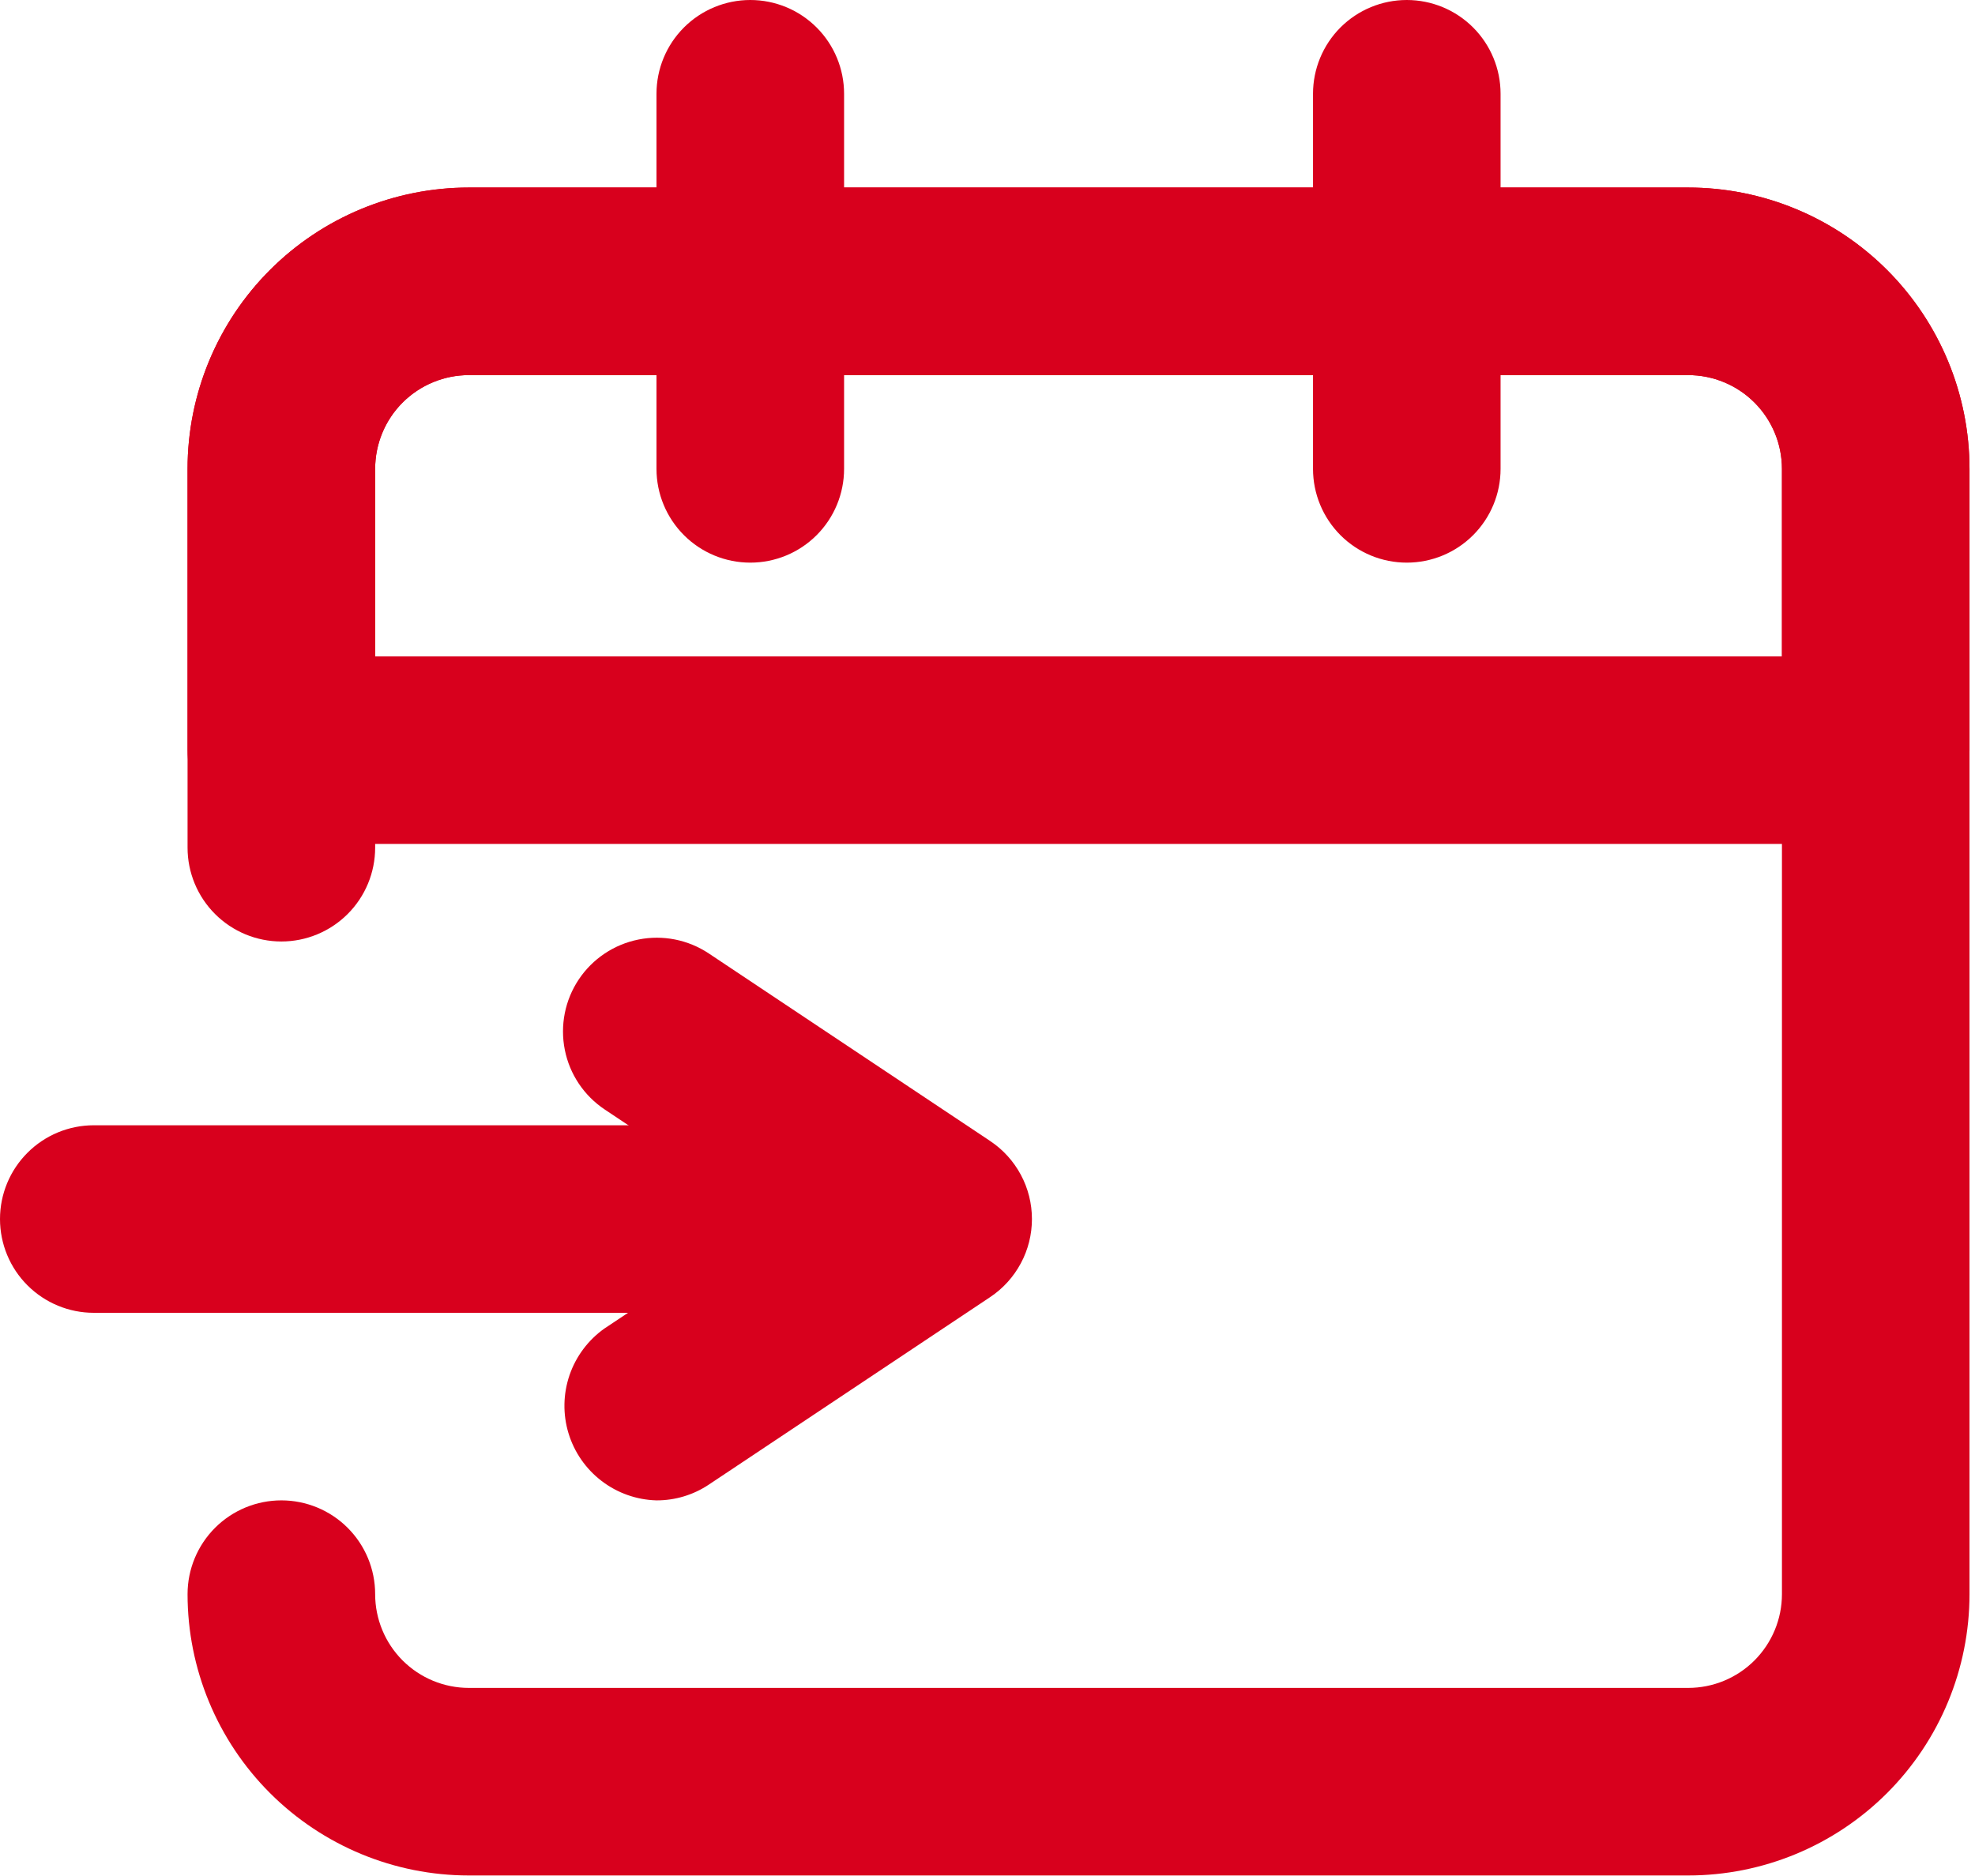 <svg xmlns="http://www.w3.org/2000/svg" width="60" height="57" viewBox="0 0 60 57" fill="none"><path d="M51.285 56.984H14.246C11.979 56.984 9.805 56.083 8.202 54.48C6.599 52.877 5.698 50.703 5.698 48.436C5.698 47.68 5.999 46.956 6.533 46.421C7.067 45.887 7.792 45.587 8.548 45.587C9.303 45.587 10.028 45.887 10.562 46.421C11.097 46.956 11.397 47.68 11.397 48.436C11.397 49.192 11.697 49.916 12.231 50.451C12.766 50.985 13.49 51.285 14.246 51.285H51.285C52.041 51.285 52.766 50.985 53.3 50.451C53.834 49.916 54.135 49.192 54.135 48.436V14.246C54.135 13.49 53.834 12.765 53.3 12.231C52.766 11.697 52.041 11.397 51.285 11.397H14.246C13.49 11.397 12.766 11.697 12.231 12.231C11.697 12.765 11.397 13.49 11.397 14.246V25.756C11.397 26.512 11.097 27.237 10.562 27.771C10.028 28.305 9.303 28.606 8.548 28.606C7.792 28.606 7.067 28.305 6.533 27.771C5.999 27.237 5.698 26.512 5.698 25.756V14.246C5.698 11.979 6.599 9.805 8.202 8.202C9.805 6.599 11.979 5.698 14.246 5.698H51.285C53.552 5.698 55.726 6.599 57.329 8.202C58.932 9.805 59.833 11.979 59.833 14.246V48.436C59.833 50.703 58.932 52.877 57.329 54.48C55.726 56.083 53.552 56.984 51.285 56.984Z" fill="#D8001D"></path><path d="M56.984 25.642H8.548C7.792 25.642 7.067 25.342 6.533 24.808C5.999 24.274 5.698 23.549 5.698 22.793V14.246C5.698 11.979 6.599 9.805 8.202 8.202C9.805 6.599 11.979 5.698 14.246 5.698H51.285C53.552 5.698 55.726 6.599 57.329 8.202C58.932 9.805 59.833 11.979 59.833 14.246V22.793C59.833 23.549 59.533 24.274 58.998 24.808C58.464 25.342 57.739 25.642 56.984 25.642ZM11.397 19.944H54.135V14.246C54.135 13.49 53.834 12.765 53.3 12.231C52.766 11.697 52.041 11.397 51.285 11.397H14.246C13.49 11.397 12.766 11.697 12.231 12.231C11.697 12.765 11.397 13.49 11.397 14.246V19.944Z" fill="#D8001D"></path><path d="M42.738 17.095C41.982 17.095 41.257 16.795 40.723 16.261C40.189 15.726 39.889 15.002 39.889 14.246V2.849C39.889 2.093 40.189 1.369 40.723 0.834C41.257 0.3 41.982 -0 42.738 -0C43.493 -0 44.218 0.3 44.752 0.834C45.287 1.369 45.587 2.093 45.587 2.849V14.246C45.587 15.002 45.287 15.726 44.752 16.261C44.218 16.795 43.493 17.095 42.738 17.095Z" fill="#D8001D"></path><path d="M22.794 17.095C22.038 17.095 21.313 16.795 20.779 16.261C20.244 15.726 19.944 15.002 19.944 14.246V2.849C19.944 2.093 20.244 1.369 20.779 0.834C21.313 0.3 22.038 -0 22.794 -0C23.549 -0 24.274 0.3 24.808 0.834C25.343 1.369 25.643 2.093 25.643 2.849V14.246C25.643 15.002 25.343 15.726 24.808 16.261C24.274 16.795 23.549 17.095 22.794 17.095Z" fill="#D8001D"></path><path d="M22.794 39.888H2.849C2.094 39.888 1.369 39.588 0.835 39.054C0.3 38.52 0 37.795 0 37.039C0 36.284 0.3 35.559 0.835 35.025C1.369 34.49 2.094 34.19 2.849 34.19H22.794C23.549 34.19 24.274 34.49 24.808 35.025C25.343 35.559 25.643 36.284 25.643 37.039C25.643 37.795 25.343 38.52 24.808 39.054C24.274 39.588 23.549 39.888 22.794 39.888Z" fill="#D8001D"></path><path d="M19.944 45.587C19.341 45.571 18.758 45.365 18.279 44.999C17.799 44.633 17.446 44.125 17.271 43.548C17.096 42.971 17.107 42.353 17.302 41.782C17.498 41.211 17.868 40.716 18.36 40.367L23.363 37.039L18.372 33.711C17.743 33.292 17.306 32.64 17.159 31.899C17.011 31.158 17.163 30.388 17.582 29.76C18.002 29.131 18.654 28.695 19.395 28.547C20.136 28.398 20.905 28.551 21.534 28.97L30.082 34.669C30.472 34.929 30.792 35.281 31.013 35.695C31.235 36.108 31.35 36.57 31.35 37.039C31.35 37.508 31.235 37.97 31.013 38.383C30.792 38.797 30.472 39.15 30.082 39.41L21.534 45.108C21.064 45.422 20.51 45.589 19.944 45.587Z" fill="#D8001D"></path></svg>